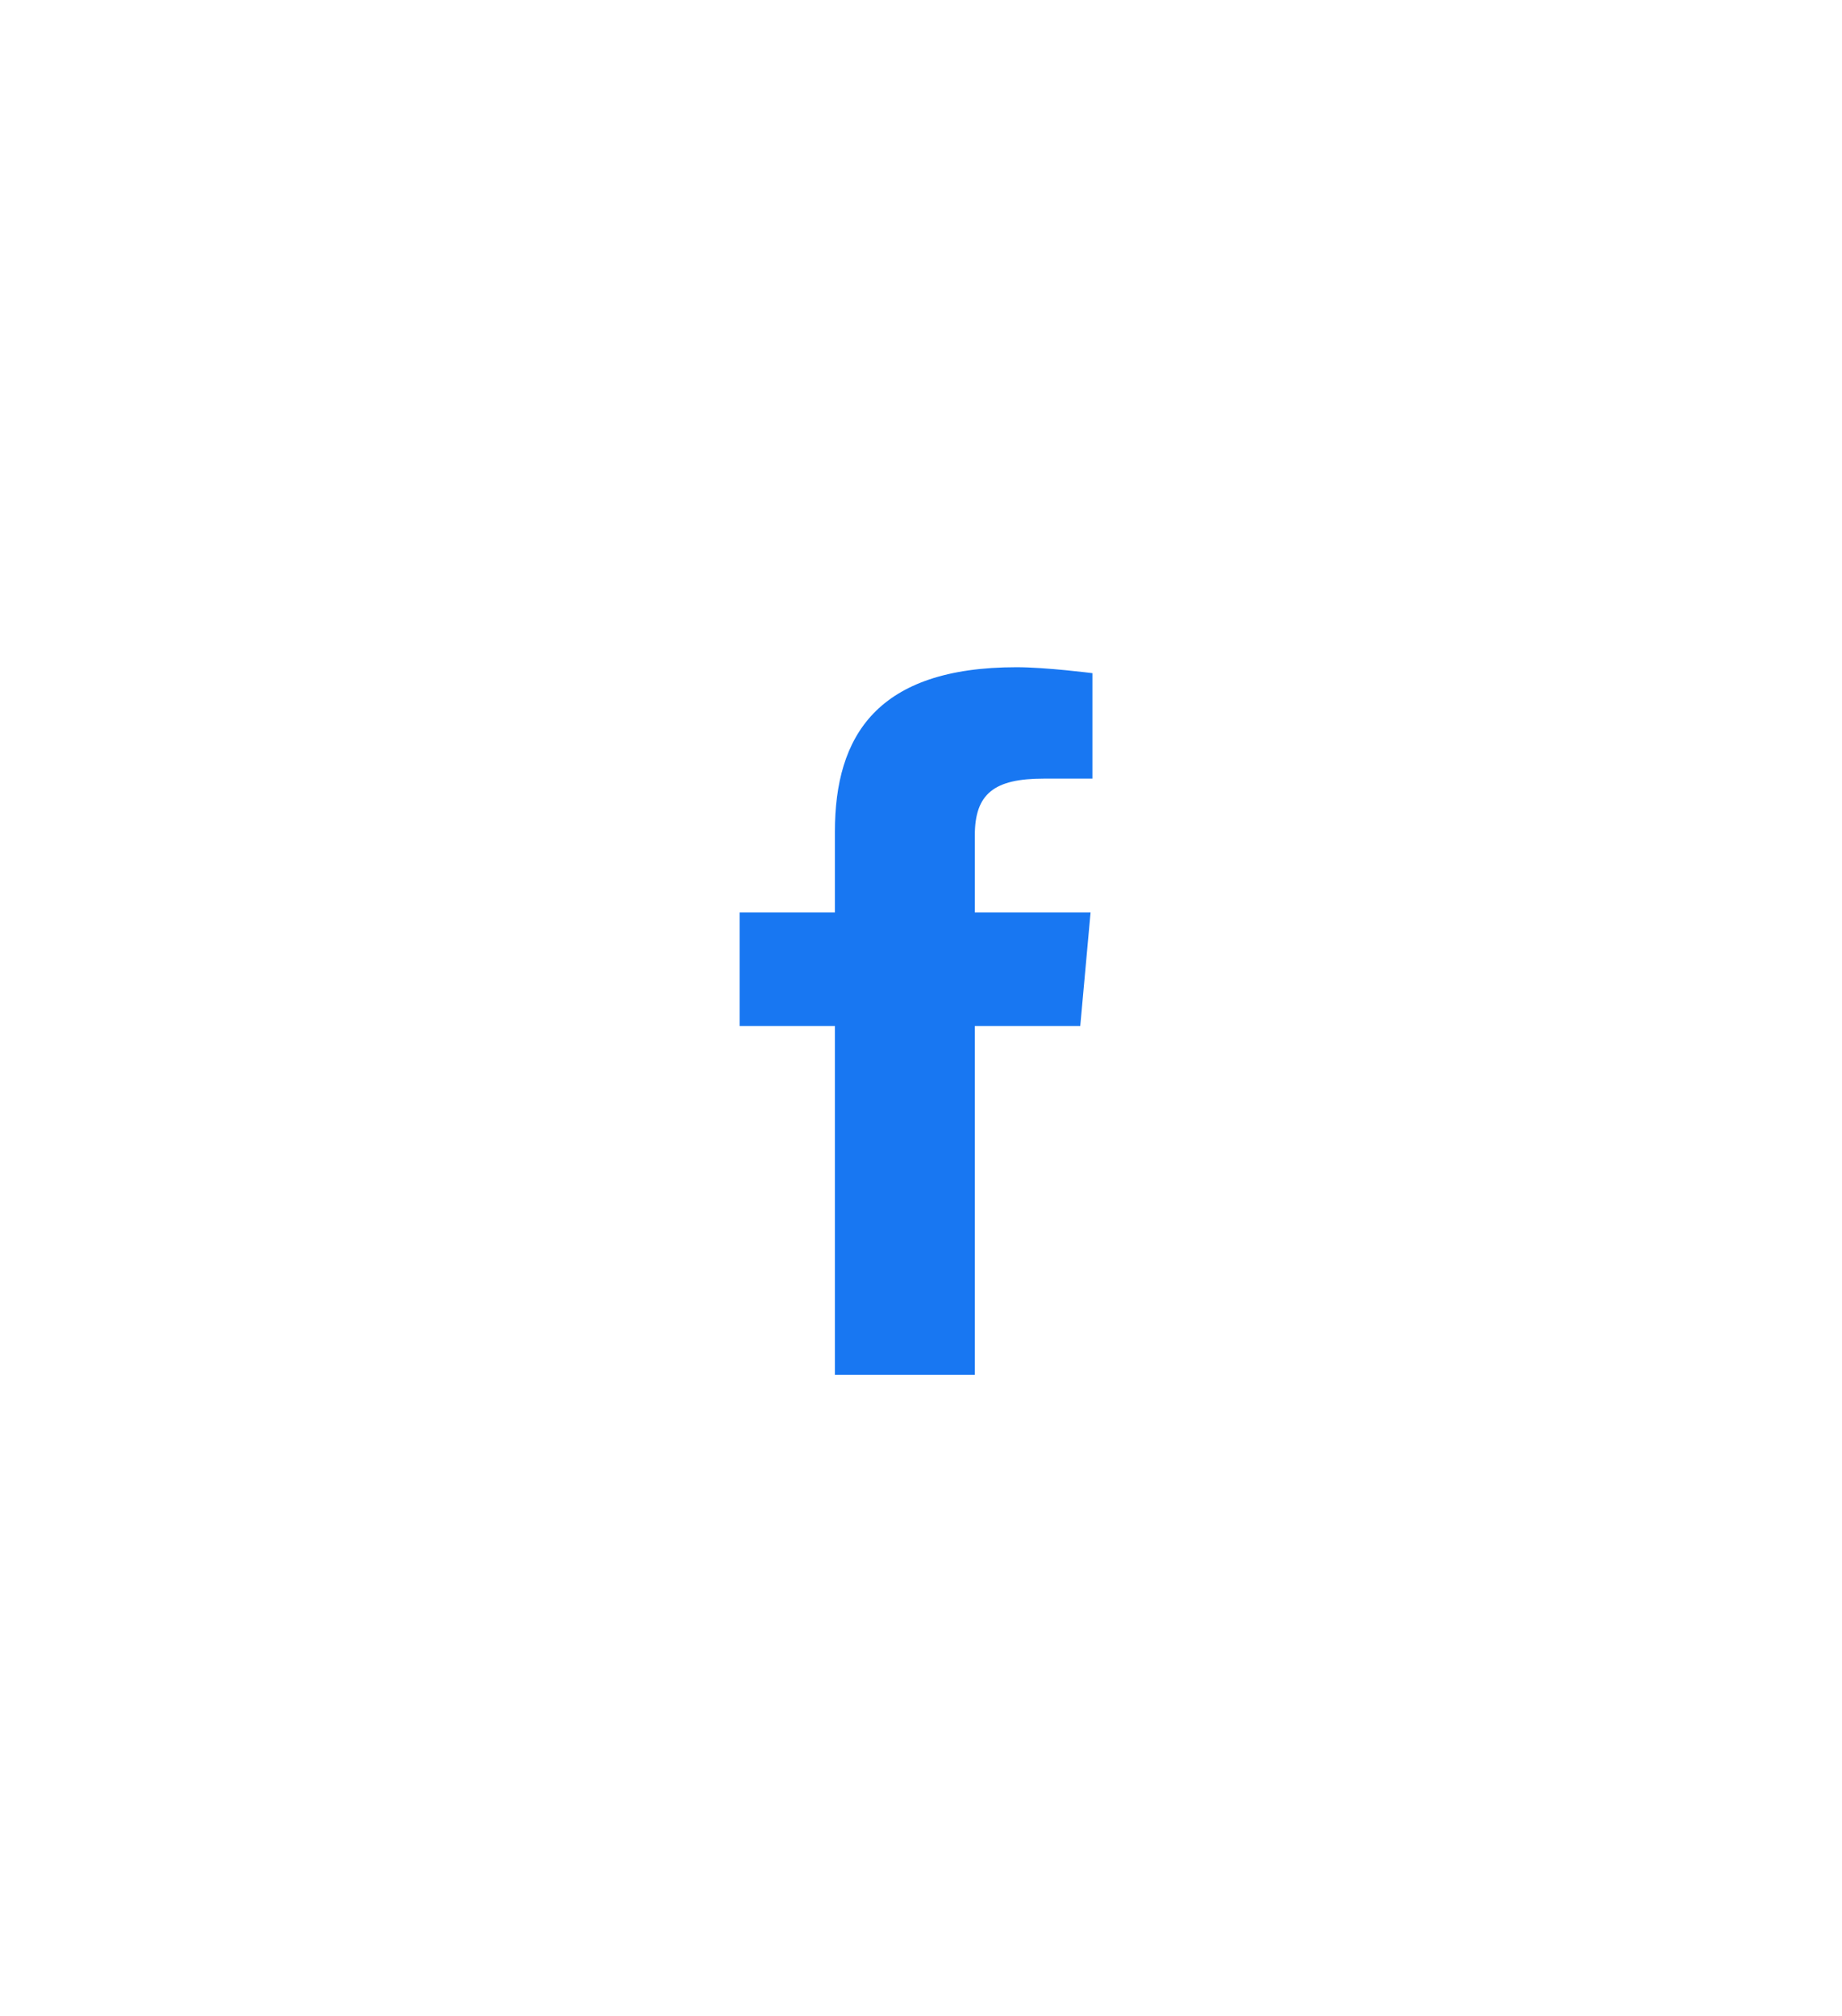<svg width="127" height="139" viewBox="0 0 127 139" fill="none" xmlns="http://www.w3.org/2000/svg">
<g filter="url(#filter0_d_1758_42774)">
<path d="M59.5 20L98.904 42.75V88.25L59.5 111L20.096 88.25V42.75L59.5 20Z" fill="white"/>
<path d="M63.21 90.781H53.564V66.735H46.993V58.907H53.564V53.336C53.564 46.734 56.47 42 66.09 42C68.124 42 71.319 42.41 71.319 42.41V49.68H67.964C64.545 49.68 63.211 50.719 63.211 53.594V58.907H71.191L70.48 66.735H63.21L63.21 90.781Z" fill="#1877F2"/>
</g>
<defs>
<filter id="filter0_d_1758_42774" x="-6" y="0" width="139" height="139" filterUnits="userSpaceOnUse" color-interpolation-filters="sRGB">
<feFlood flood-opacity="0" result="BackgroundImageFix"/>
<feColorMatrix in="SourceAlpha" type="matrix" values="0 0 0 0 0 0 0 0 0 0 0 0 0 0 0 0 0 0 127 0" result="hardAlpha"/>
<feOffset dx="4" dy="4"/>
<feGaussianBlur stdDeviation="12"/>
<feComposite in2="hardAlpha" operator="out"/>
<feColorMatrix type="matrix" values="0 0 0 0 0 0 0 0 0 0 0 0 0 0 0 0 0 0 0.15 0"/>
<feBlend mode="normal" in2="BackgroundImageFix" result="effect1_dropShadow_1758_42774"/>
<feBlend mode="normal" in="SourceGraphic" in2="effect1_dropShadow_1758_42774" result="shape"/>
</filter>
</defs>
</svg>
